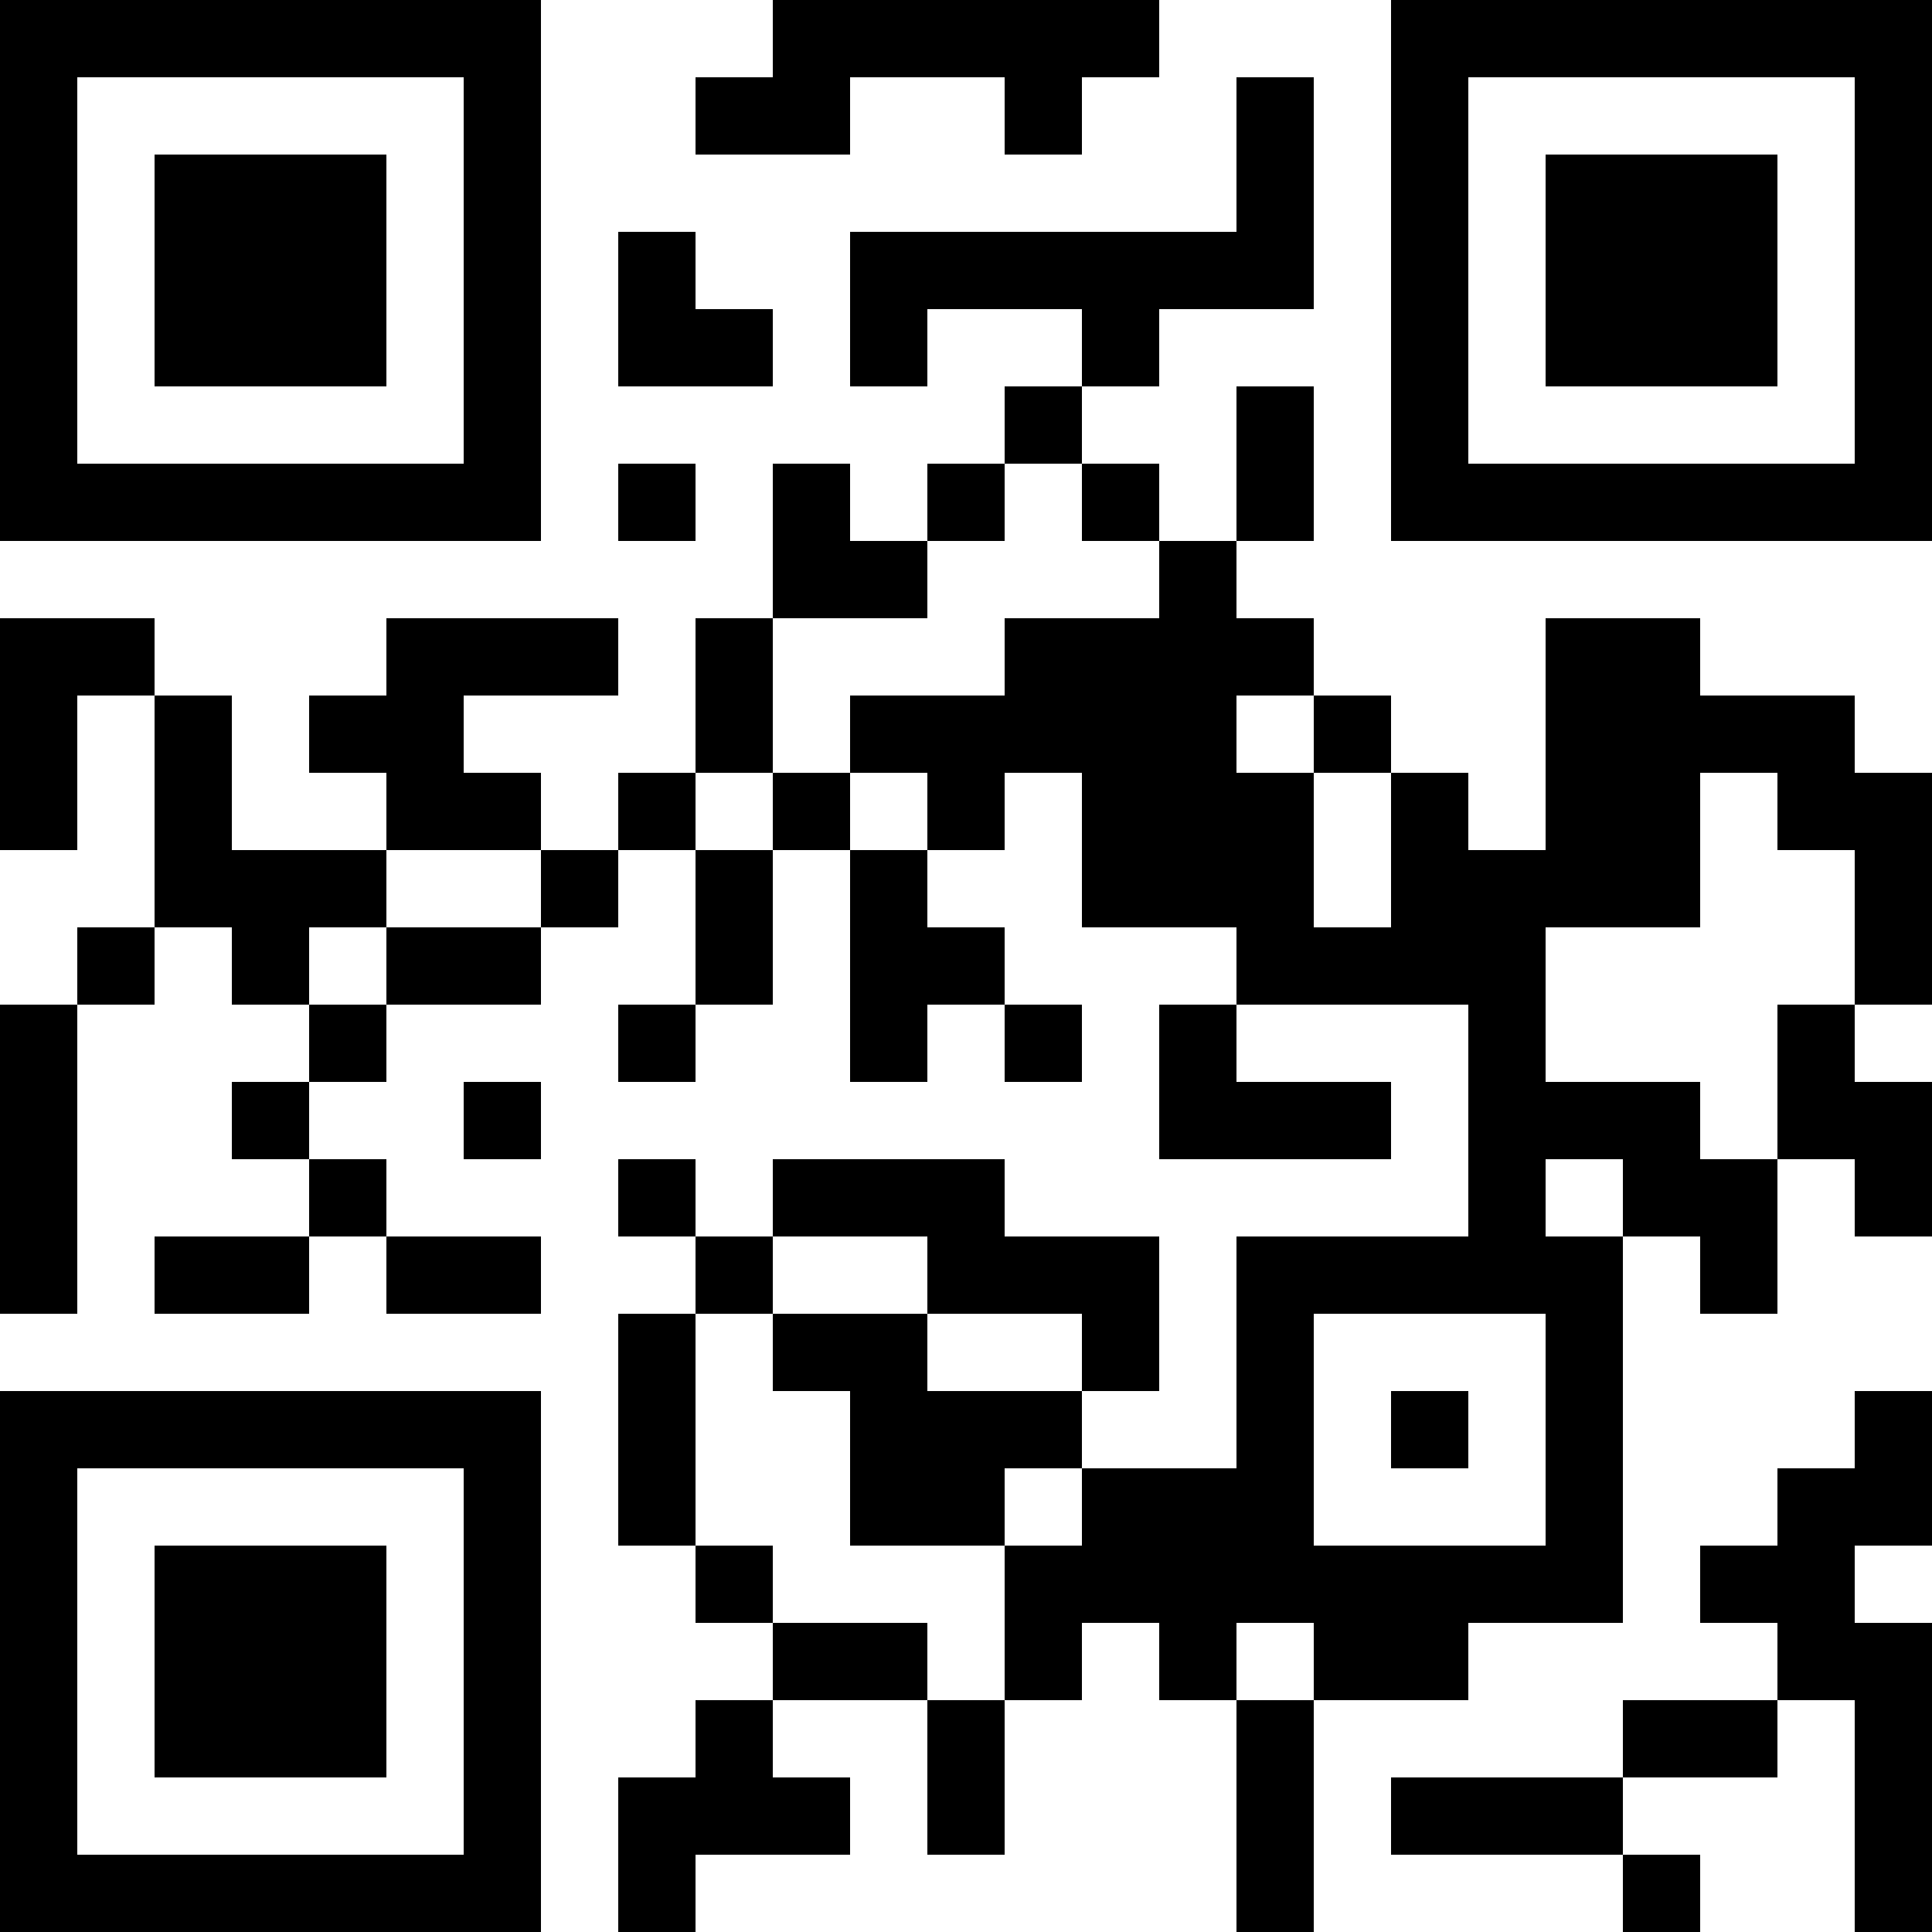 <?xml version="1.0" encoding="UTF-8"?>
<svg xmlns="http://www.w3.org/2000/svg" version="1.1" width="1000" height="1000" viewBox="0 0 1000 1000"><rect x="0" y="0" width="1000" height="1000" fill="#ffffff"/><g transform="scale(40)"><g transform="translate(0,0)"><path fill-rule="evenodd" d="M10 0L10 1L9 1L9 2L11 2L11 1L13 1L13 2L14 2L14 1L15 1L15 0ZM16 1L16 3L11 3L11 5L12 5L12 4L14 4L14 5L13 5L13 6L12 6L12 7L11 7L11 6L10 6L10 8L9 8L9 10L8 10L8 11L7 11L7 10L6 10L6 9L8 9L8 8L5 8L5 9L4 9L4 10L5 10L5 11L3 11L3 9L2 9L2 8L0 8L0 11L1 11L1 9L2 9L2 12L1 12L1 13L0 13L0 17L1 17L1 13L2 13L2 12L3 12L3 13L4 13L4 14L3 14L3 15L4 15L4 16L2 16L2 17L4 17L4 16L5 16L5 17L7 17L7 16L5 16L5 15L4 15L4 14L5 14L5 13L7 13L7 12L8 12L8 11L9 11L9 13L8 13L8 14L9 14L9 13L10 13L10 11L11 11L11 14L12 14L12 13L13 13L13 14L14 14L14 13L13 13L13 12L12 12L12 11L13 11L13 10L14 10L14 12L16 12L16 13L15 13L15 15L18 15L18 14L16 14L16 13L19 13L19 16L16 16L16 19L14 19L14 18L15 18L15 16L13 16L13 15L10 15L10 16L9 16L9 15L8 15L8 16L9 16L9 17L8 17L8 20L9 20L9 21L10 21L10 22L9 22L9 23L8 23L8 25L9 25L9 24L11 24L11 23L10 23L10 22L12 22L12 24L13 24L13 22L14 22L14 21L15 21L15 22L16 22L16 25L17 25L17 22L19 22L19 21L21 21L21 16L22 16L22 17L23 17L23 15L24 15L24 16L25 16L25 14L24 14L24 13L25 13L25 10L24 10L24 9L22 9L22 8L20 8L20 11L19 11L19 10L18 10L18 9L17 9L17 8L16 8L16 7L17 7L17 5L16 5L16 7L15 7L15 6L14 6L14 5L15 5L15 4L17 4L17 1ZM8 3L8 5L10 5L10 4L9 4L9 3ZM8 6L8 7L9 7L9 6ZM13 6L13 7L12 7L12 8L10 8L10 10L9 10L9 11L10 11L10 10L11 10L11 11L12 11L12 10L11 10L11 9L13 9L13 8L15 8L15 7L14 7L14 6ZM16 9L16 10L17 10L17 12L18 12L18 10L17 10L17 9ZM22 10L22 12L20 12L20 14L22 14L22 15L23 15L23 13L24 13L24 11L23 11L23 10ZM5 11L5 12L4 12L4 13L5 13L5 12L7 12L7 11ZM6 14L6 15L7 15L7 14ZM20 15L20 16L21 16L21 15ZM10 16L10 17L9 17L9 20L10 20L10 21L12 21L12 22L13 22L13 20L14 20L14 19L13 19L13 20L11 20L11 18L10 18L10 17L12 17L12 18L14 18L14 17L12 17L12 16ZM17 17L17 20L20 20L20 17ZM18 18L18 19L19 19L19 18ZM24 18L24 19L23 19L23 20L22 20L22 21L23 21L23 22L21 22L21 23L18 23L18 24L21 24L21 25L22 25L22 24L21 24L21 23L23 23L23 22L24 22L24 25L25 25L25 21L24 21L24 20L25 20L25 18ZM16 21L16 22L17 22L17 21ZM0 0L0 7L7 7L7 0ZM1 1L1 6L6 6L6 1ZM2 2L2 5L5 5L5 2ZM18 0L18 7L25 7L25 0ZM19 1L19 6L24 6L24 1ZM20 2L20 5L23 5L23 2ZM0 18L0 25L7 25L7 18ZM1 19L1 24L6 24L6 19ZM2 20L2 23L5 23L5 20Z" fill="#000000"/></g></g></svg>
